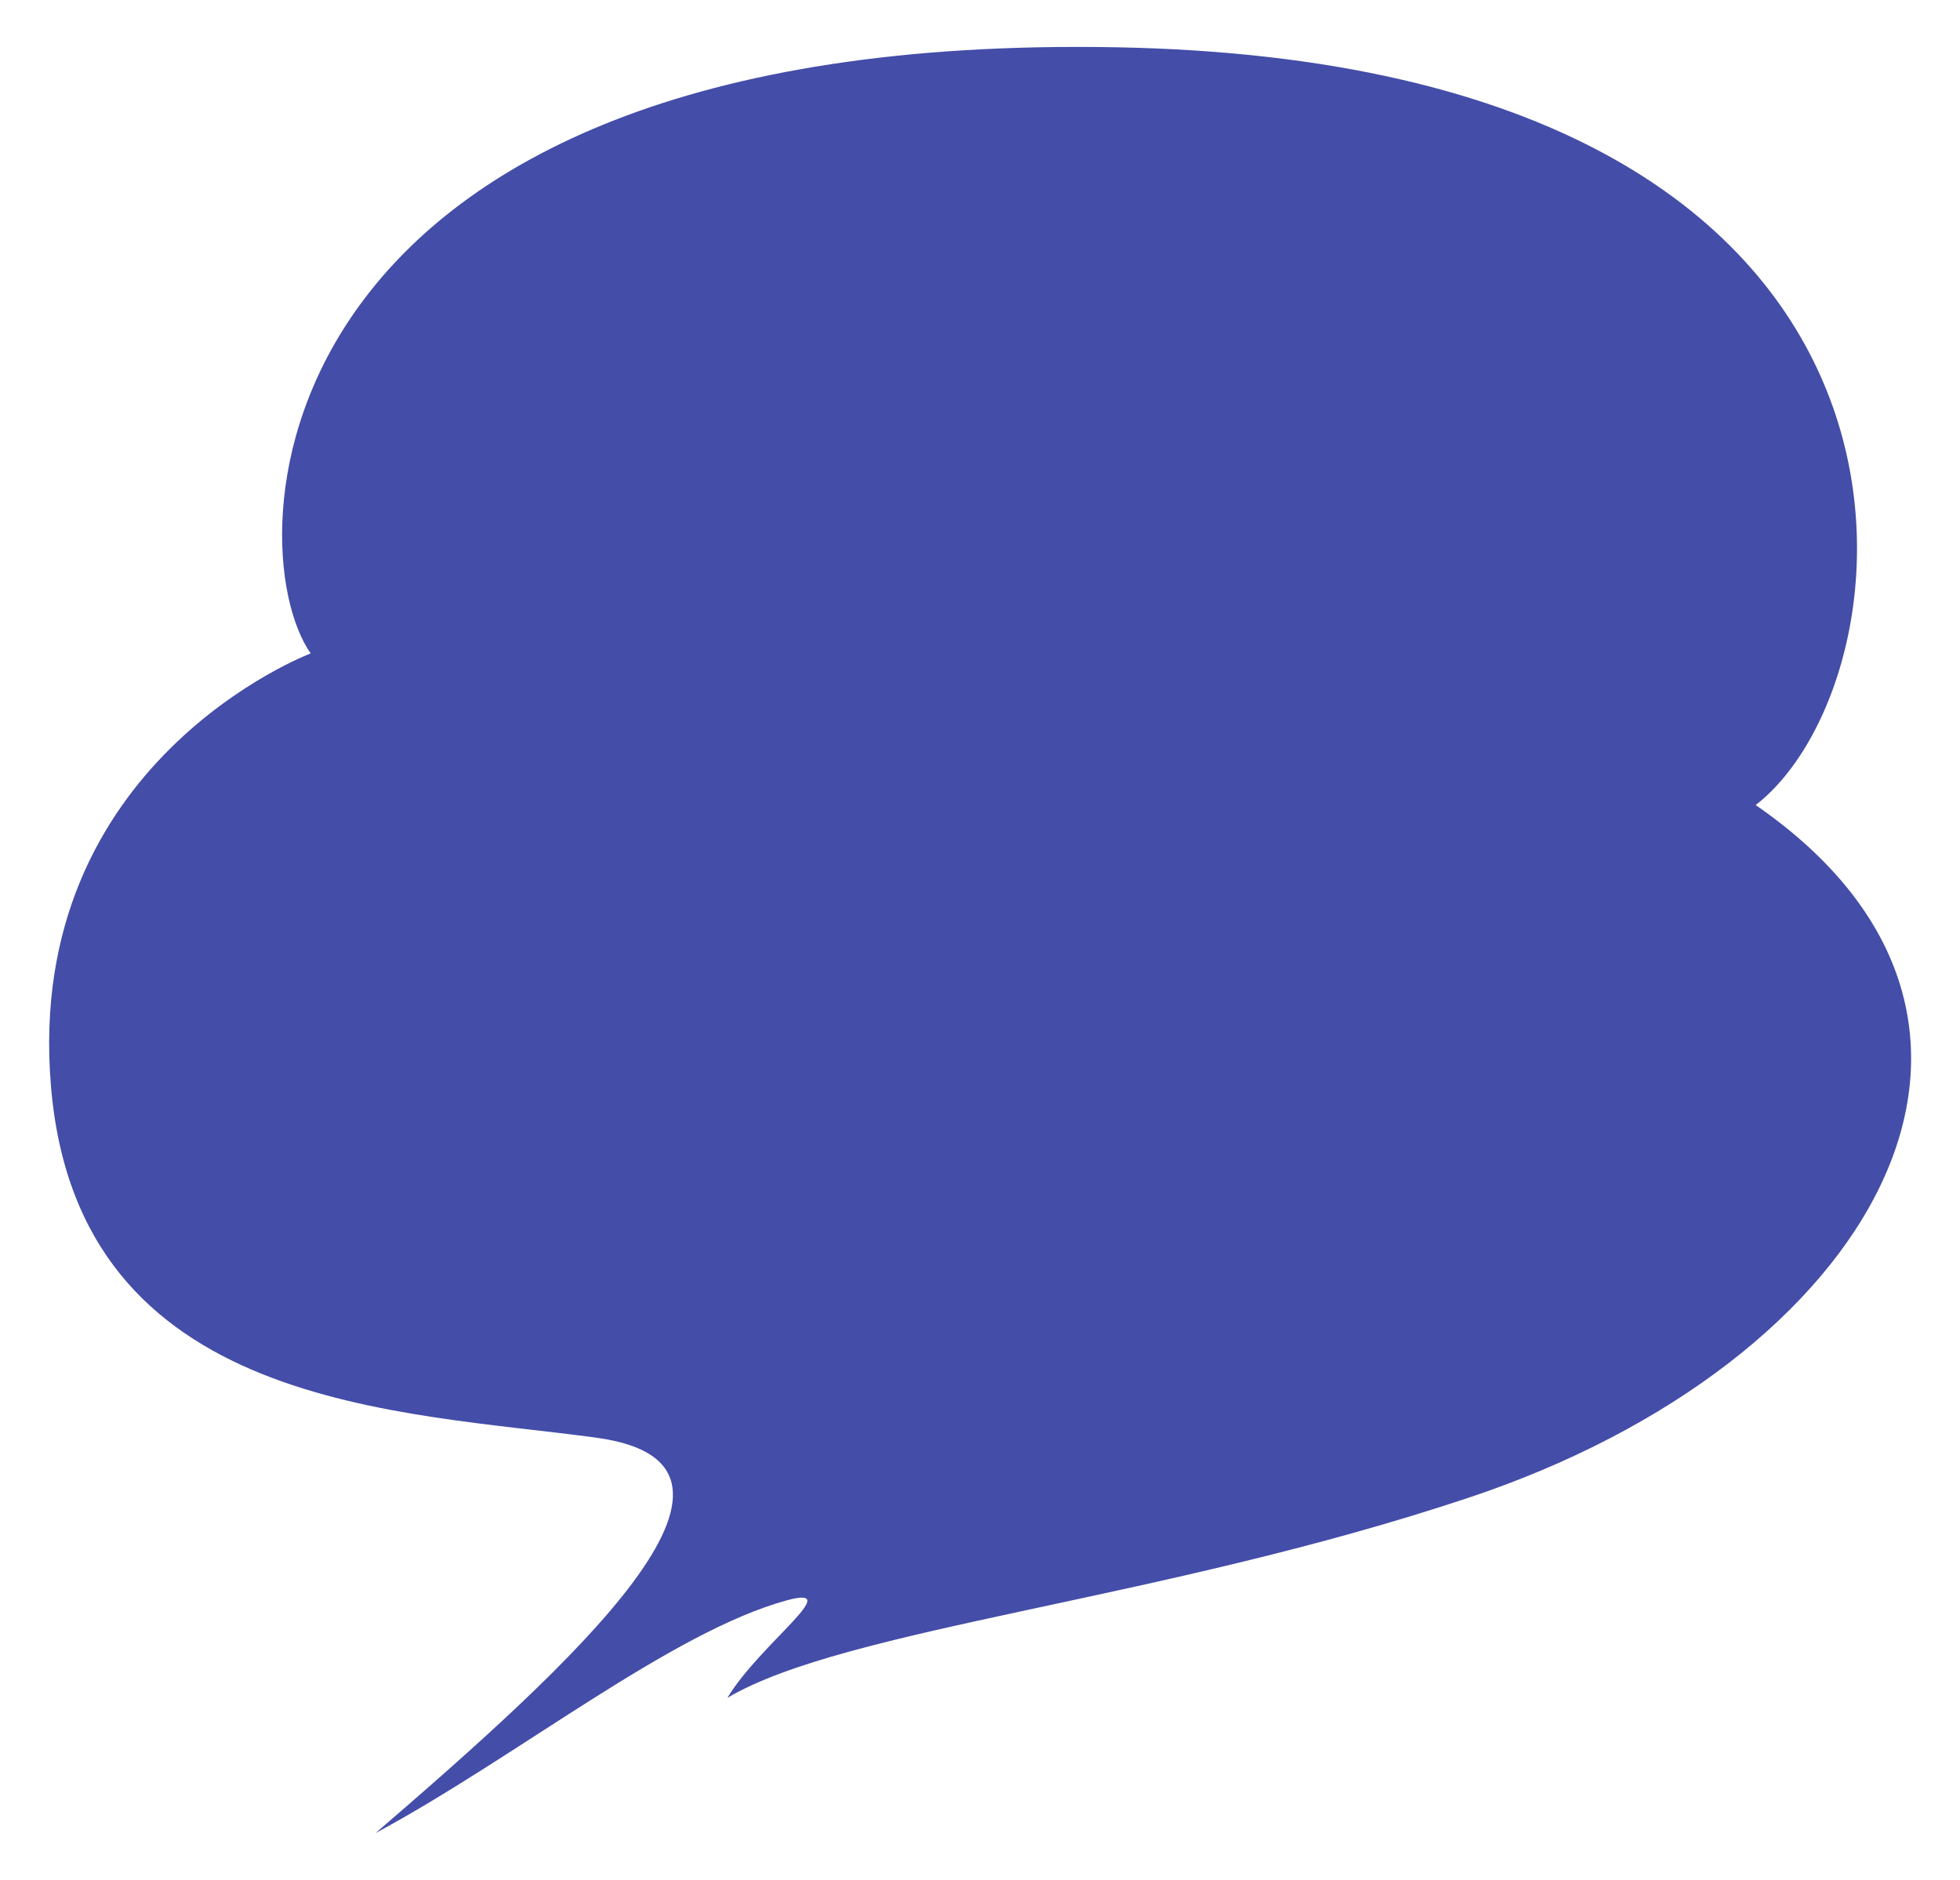 <!--?xml version="1.0" encoding="utf-8"?-->
<!-- Generator: Adobe Illustrator 22.1.0, SVG Export Plug-In . SVG Version: 6.00 Build 0)  -->
<svg version="1.1" id="_x34_" xmlns="http://www.w3.org/2000/svg" xmlns:xlink="http://www.w3.org/1999/xlink" x="0px" y="0px" viewBox="0 0 800 767.5" style="enable-background:new 0 0 800 767.5;" xml:space="preserve">
<style type="text/css">
	.st0{fill:#FFFFFF;}
</style>
<g>
	<path class="st0" d="M126.8,266.7c-30.9-44.2-24.3-254,329.1-247.4C809.3,26,785,275.6,716.6,328.6
		c128.1,88.4,48.6,227.5-117.1,282.7c-126.5,42.2-254,53-302.6,81.7c13.3-22.1,48.6-46.4,24.3-39.8c-47.3,12.9-110.4,64.1-167.9,95
		c79.5-68.5,170.1-150.2,90.6-161.3c-79.5-11-212.1-11-223.1-143.6C9.7,310.9,126.8,266.7,126.8,266.7z" style="fill: rgb(68, 77, 168);"></path>
</g>
</svg>
